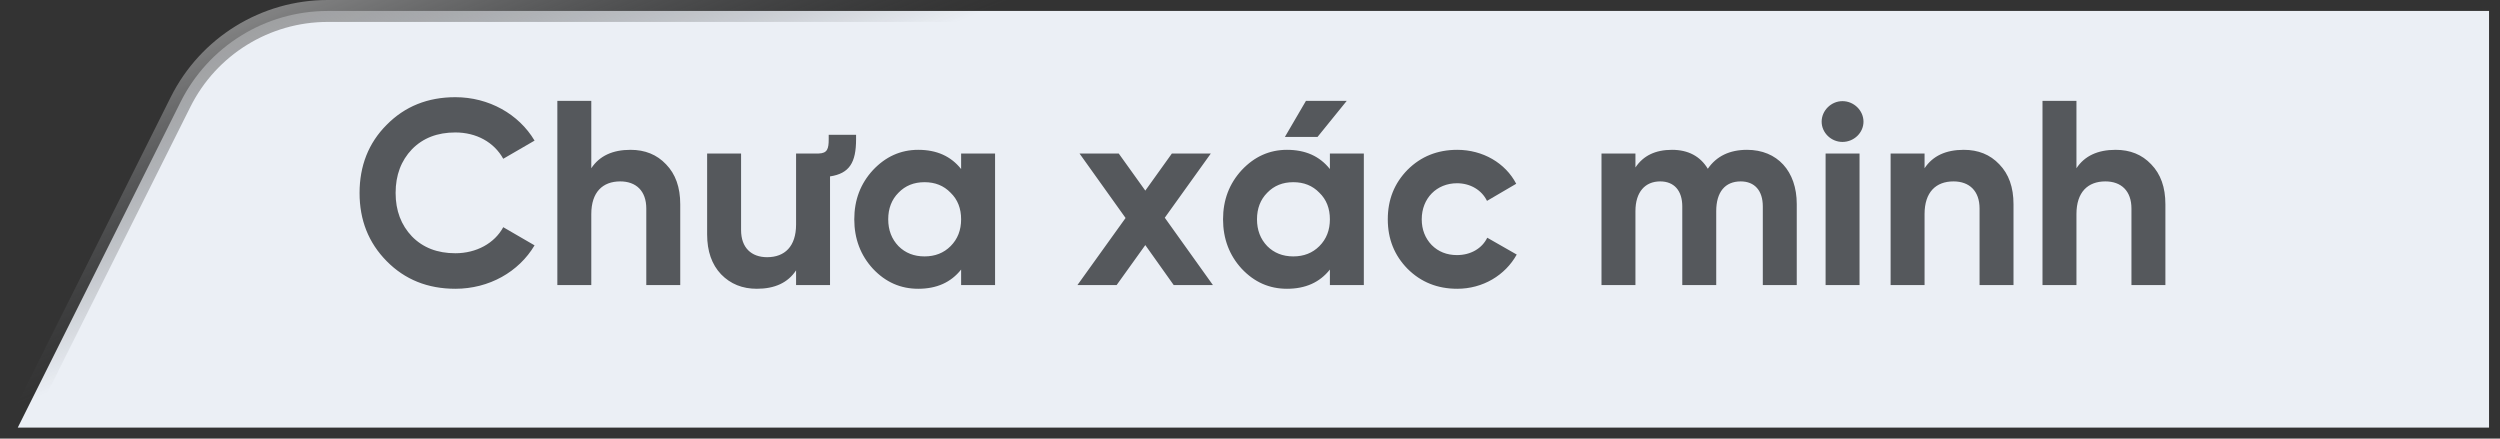 <svg width="114" height="20" viewBox="0 0 114 20" fill="none" xmlns="http://www.w3.org/2000/svg">
<rect x="0" y="0" width="114" height="20" fill="#333333" stroke="none"/>
<path d="M8.236 4.646L0.809 19.5H113.5V0.5H14.944C12.104 0.5 9.507 2.105 8.236 4.646Z" fill="#EBEFF5" stroke="url(#paint0_linear_18004_7712)"/>
<path d="M20.764 13.168C19.504 13.168 18.46 12.748 17.632 11.908C16.804 11.068 16.396 10.036 16.396 8.8C16.396 7.564 16.804 6.52 17.632 5.692C18.46 4.852 19.504 4.432 20.764 4.432C22.288 4.432 23.656 5.2 24.376 6.412L22.948 7.24C22.528 6.484 21.724 6.04 20.764 6.04C19.948 6.04 19.288 6.292 18.784 6.808C18.292 7.324 18.04 7.984 18.04 8.8C18.04 9.604 18.292 10.264 18.784 10.78C19.288 11.296 19.948 11.548 20.764 11.548C21.724 11.548 22.552 11.092 22.948 10.36L24.376 11.188C23.656 12.4 22.3 13.168 20.764 13.168ZM28.751 6.832C29.411 6.832 29.951 7.048 30.371 7.492C30.803 7.936 31.019 8.536 31.019 9.316V13H29.471V9.508C29.471 8.704 29.003 8.272 28.283 8.272C27.479 8.272 26.963 8.764 26.963 9.76V13H25.415V4.6H26.963V7.672C27.335 7.108 27.935 6.832 28.751 6.832ZM36.301 10.24V7H37.333C37.729 6.988 37.789 6.784 37.789 6.352V6.148H39.037V6.352C39.037 7.408 38.737 7.912 37.849 8.044V13H36.301V12.328C35.929 12.892 35.329 13.168 34.513 13.168C33.853 13.168 33.313 12.952 32.881 12.508C32.461 12.064 32.245 11.464 32.245 10.684V7H33.793V10.492C33.793 11.296 34.261 11.728 34.981 11.728C35.785 11.728 36.301 11.236 36.301 10.24ZM43.827 7.708V7H45.375V13H43.827V12.292C43.359 12.88 42.711 13.168 41.871 13.168C41.067 13.168 40.383 12.868 39.807 12.256C39.243 11.644 38.955 10.888 38.955 10C38.955 9.112 39.243 8.368 39.807 7.756C40.383 7.144 41.067 6.832 41.871 6.832C42.711 6.832 43.359 7.12 43.827 7.708ZM40.971 11.224C41.283 11.536 41.679 11.692 42.159 11.692C42.639 11.692 43.035 11.536 43.347 11.224C43.671 10.9 43.827 10.492 43.827 10C43.827 9.508 43.671 9.1 43.347 8.788C43.035 8.464 42.639 8.308 42.159 8.308C41.679 8.308 41.283 8.464 40.971 8.788C40.659 9.1 40.503 9.508 40.503 10C40.503 10.492 40.659 10.9 40.971 11.224ZM53.114 9.928L55.31 13H53.522L52.226 11.176L50.918 13H49.13L51.326 9.94L49.226 7H51.014L52.226 8.692L53.438 7H55.214L53.114 9.928ZM59.551 4.6H61.411L60.079 6.244H58.591L59.551 4.6ZM60.643 7.708V7H62.191V13H60.643V12.292C60.175 12.88 59.527 13.168 58.687 13.168C57.883 13.168 57.199 12.868 56.623 12.256C56.059 11.644 55.771 10.888 55.771 10C55.771 9.112 56.059 8.368 56.623 7.756C57.199 7.144 57.883 6.832 58.687 6.832C59.527 6.832 60.175 7.12 60.643 7.708ZM57.787 11.224C58.099 11.536 58.495 11.692 58.975 11.692C59.455 11.692 59.851 11.536 60.163 11.224C60.487 10.9 60.643 10.492 60.643 10C60.643 9.508 60.487 9.1 60.163 8.788C59.851 8.464 59.455 8.308 58.975 8.308C58.495 8.308 58.099 8.464 57.787 8.788C57.475 9.1 57.319 9.508 57.319 10C57.319 10.492 57.475 10.9 57.787 11.224ZM66.451 13.168C65.551 13.168 64.795 12.868 64.183 12.256C63.583 11.644 63.283 10.9 63.283 10C63.283 9.1 63.583 8.356 64.183 7.744C64.795 7.132 65.551 6.832 66.451 6.832C67.615 6.832 68.647 7.432 69.139 8.38L67.807 9.16C67.567 8.668 67.051 8.356 66.439 8.356C65.515 8.356 64.831 9.04 64.831 10C64.831 10.468 64.987 10.864 65.287 11.176C65.587 11.476 65.971 11.632 66.439 11.632C67.063 11.632 67.579 11.332 67.819 10.84L69.163 11.608C68.635 12.556 67.615 13.168 66.451 13.168ZM79.664 6.832C81.044 6.832 81.932 7.804 81.932 9.304V13H80.384V9.412C80.384 8.692 80.012 8.272 79.376 8.272C78.668 8.272 78.26 8.752 78.26 9.628V13H76.712V9.412C76.712 8.692 76.34 8.272 75.704 8.272C75.02 8.272 74.576 8.752 74.576 9.628V13H73.028V7H74.576V7.636C74.936 7.096 75.488 6.832 76.244 6.832C76.976 6.832 77.528 7.12 77.876 7.696C78.272 7.12 78.872 6.832 79.664 6.832ZM84.015 6.472C83.499 6.472 83.067 6.052 83.067 5.548C83.067 5.044 83.499 4.612 84.015 4.612C84.543 4.612 84.975 5.044 84.975 5.548C84.975 6.052 84.543 6.472 84.015 6.472ZM84.795 13H83.247V7H84.795V13ZM89.548 6.832C90.208 6.832 90.748 7.048 91.168 7.492C91.6 7.936 91.816 8.536 91.816 9.316V13H90.268V9.508C90.268 8.704 89.8 8.272 89.08 8.272C88.276 8.272 87.76 8.764 87.76 9.76V13H86.212V7H87.76V7.672C88.132 7.108 88.732 6.832 89.548 6.832ZM96.474 6.832C97.134 6.832 97.674 7.048 98.094 7.492C98.526 7.936 98.742 8.536 98.742 9.316V13H97.194V9.508C97.194 8.704 96.726 8.272 96.006 8.272C95.202 8.272 94.686 8.764 94.686 9.76V13H93.138V4.6H94.686V7.672C95.058 7.108 95.658 6.832 96.474 6.832Z" fill="#55585C"/>
<defs>
<linearGradient id="paint0_linear_18004_7712" x1="7.5" y1="-1.48249e-06" x2="13" y2="13.5" gradientUnits="userSpaceOnUse">
<stop stop-color="#9B9B9B"/>
<stop offset="1" stop-color="#55585C" stop-opacity="0"/>
</linearGradient>
</defs>
</svg>
